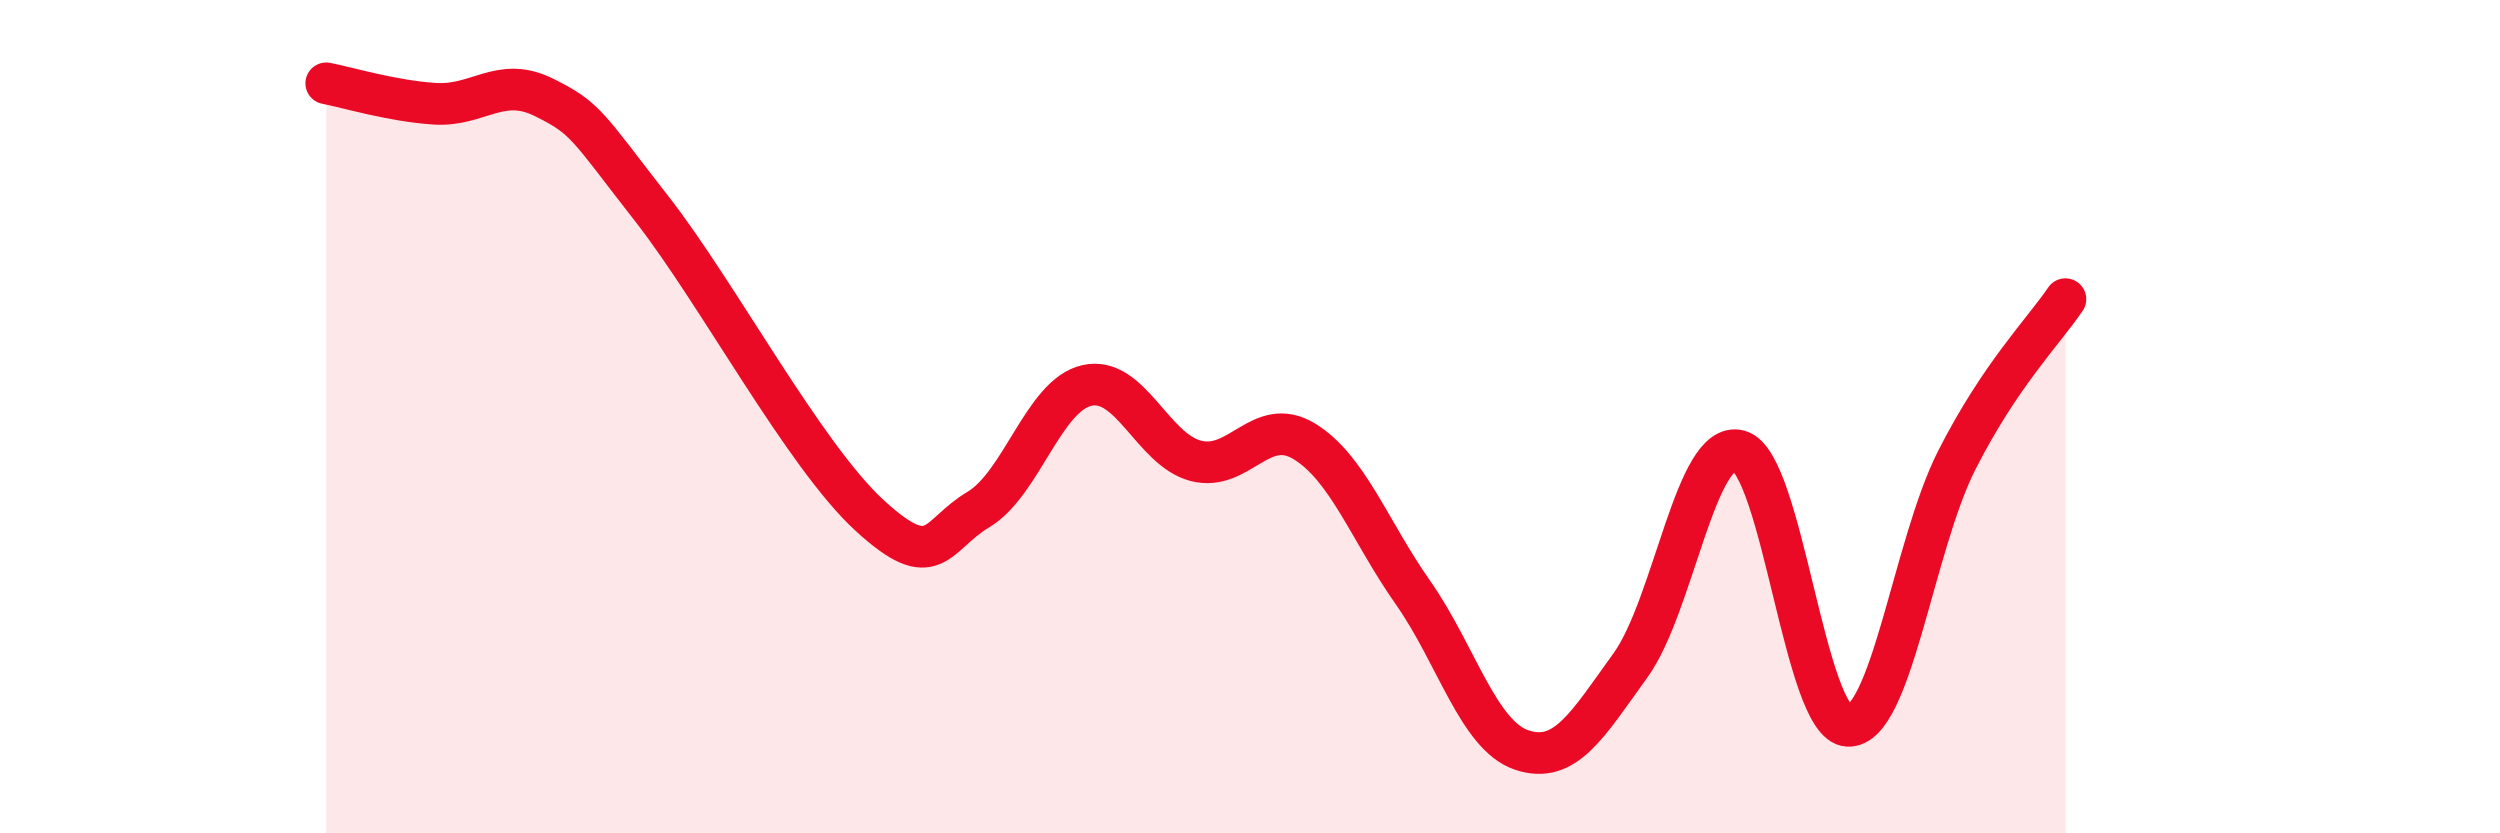 
    <svg width="60" height="20" viewBox="0 0 60 20" xmlns="http://www.w3.org/2000/svg">
      <path
        d="M 7.83,2 C 8.35,2.1 9.39,2.42 10.43,2.49 C 11.47,2.56 12,1.82 13.04,2.33 C 14.08,2.84 14.08,3.01 15.65,5.02 C 17.22,7.03 19.3,10.93 20.87,12.37 C 22.44,13.81 22.44,12.85 23.48,12.23 C 24.52,11.61 25.05,9.48 26.09,9.25 C 27.13,9.02 27.66,10.79 28.7,11.06 C 29.74,11.33 30.26,9.96 31.3,10.59 C 32.34,11.22 32.87,12.74 33.91,14.22 C 34.95,15.7 35.48,17.65 36.52,18 C 37.56,18.35 38.09,17.41 39.13,15.97 C 40.17,14.53 40.7,10.53 41.74,10.82 C 42.78,11.11 43.31,17.37 44.35,17.42 C 45.39,17.47 45.92,13.1 46.96,11.05 C 48,9 49.05,7.95 49.57,7.18L49.57 20L7.83 20Z"
        fill="#EB0A25"
        opacity="0.1"
        stroke-linecap="round"
        stroke-linejoin="round"
      />
      <path
        d="M 7.83,2 C 8.35,2.1 9.39,2.42 10.43,2.49 C 11.47,2.56 12,1.82 13.04,2.33 C 14.08,2.84 14.08,3.01 15.65,5.02 C 17.22,7.03 19.3,10.93 20.87,12.37 C 22.44,13.81 22.44,12.85 23.48,12.23 C 24.52,11.61 25.05,9.48 26.09,9.25 C 27.13,9.02 27.66,10.79 28.7,11.06 C 29.74,11.33 30.26,9.96 31.3,10.59 C 32.34,11.22 32.87,12.74 33.91,14.22 C 34.95,15.7 35.48,17.65 36.52,18 C 37.56,18.35 38.09,17.41 39.13,15.97 C 40.17,14.53 40.7,10.53 41.74,10.82 C 42.78,11.11 43.31,17.37 44.35,17.42 C 45.39,17.47 45.92,13.1 46.96,11.05 C 48,9 49.05,7.95 49.57,7.18"
        stroke="#EB0A25"
        stroke-width="1"
        fill="none"
        stroke-linecap="round"
        stroke-linejoin="round"
      />
    </svg>
  